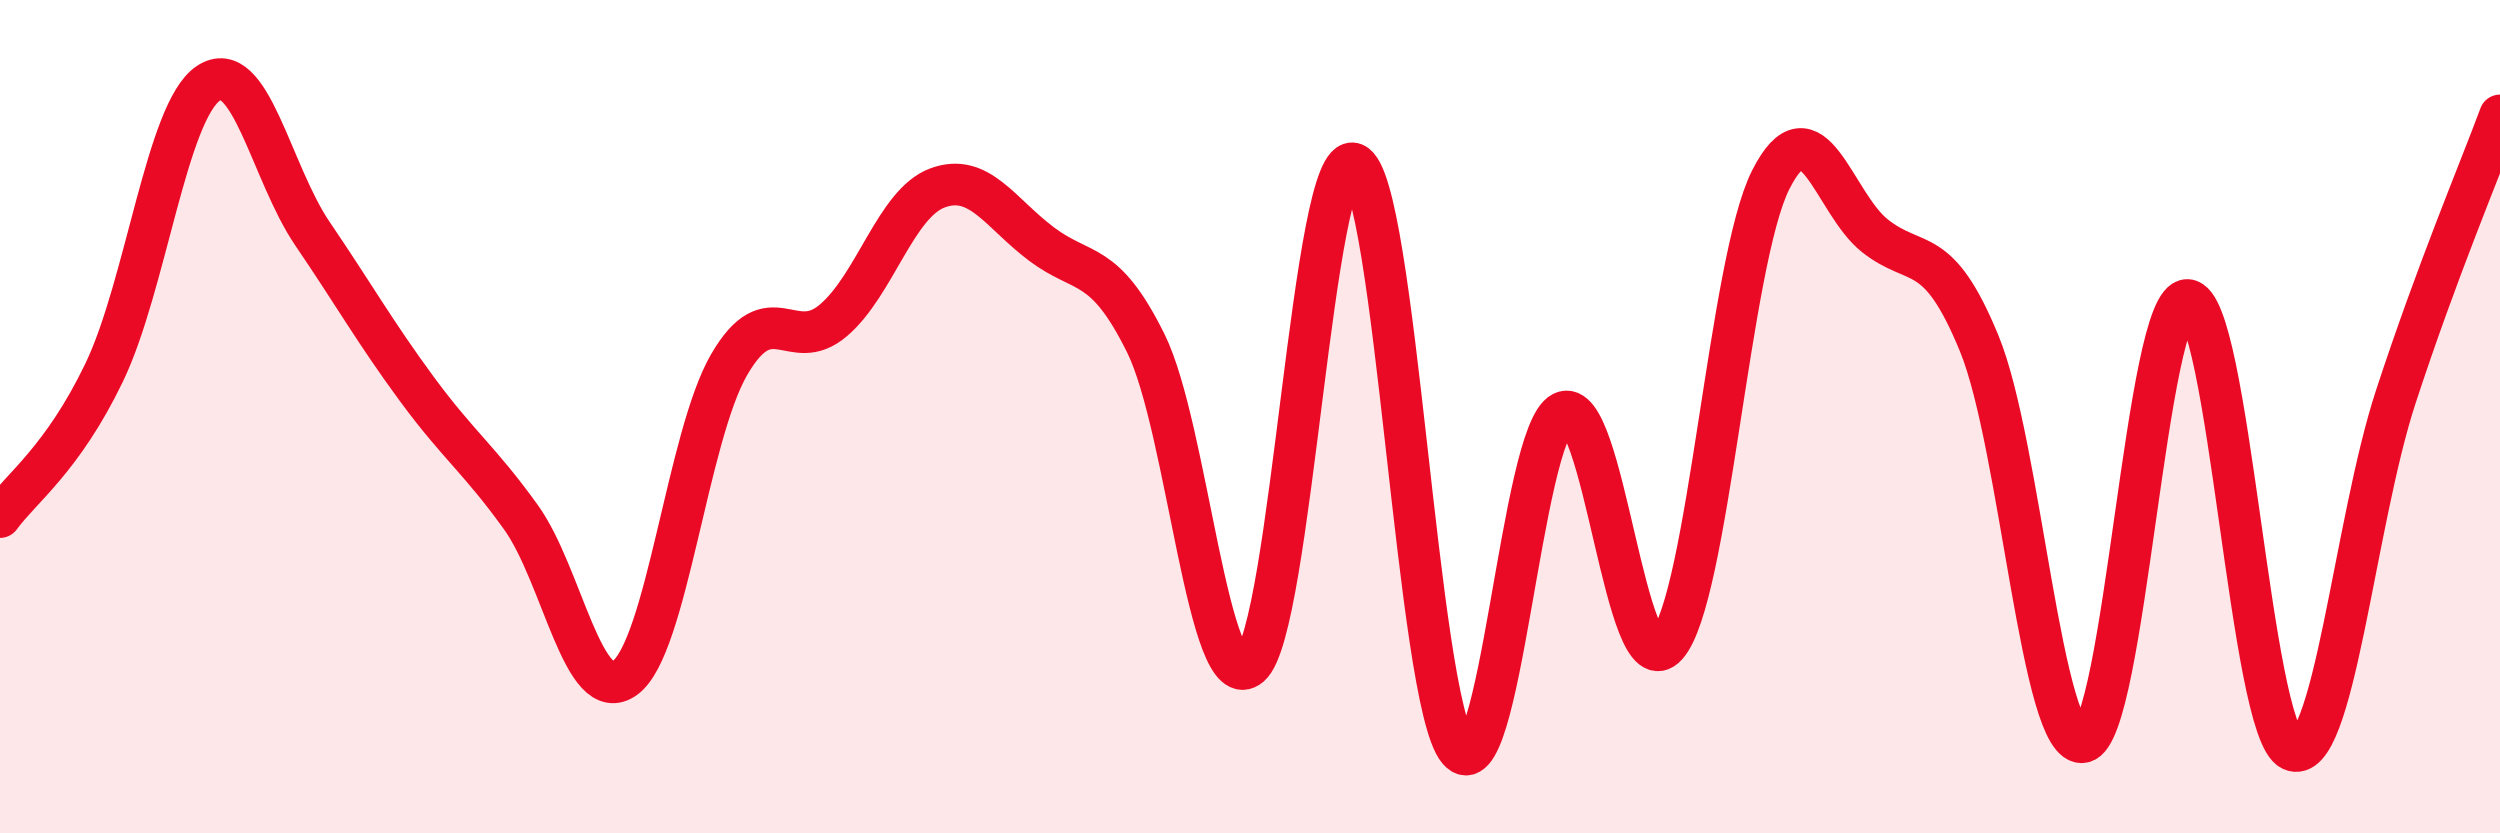
    <svg width="60" height="20" viewBox="0 0 60 20" xmlns="http://www.w3.org/2000/svg">
      <path
        d="M 0,12.41 C 0.5,11.72 1.5,11.02 2.5,8.94 C 3.5,6.86 4,2.67 5,2 C 6,1.33 6.5,4.14 7.5,5.61 C 8.5,7.08 9,7.97 10,9.33 C 11,10.69 11.5,11.02 12.5,12.41 C 13.5,13.8 14,17 15,16.27 C 16,15.54 16.5,10.47 17.5,8.75 C 18.5,7.03 19,8.54 20,7.69 C 21,6.84 21.5,4.88 22.5,4.51 C 23.5,4.14 24,5.11 25,5.86 C 26,6.61 26.5,6.22 27.5,8.24 C 28.5,10.26 29,16.84 30,15.98 C 31,15.12 31.5,3.53 32.5,3.93 C 33.5,4.33 34,16.81 35,18 C 36,19.19 36.5,10.4 37.5,9.9 C 38.5,9.4 39,16.61 40,15.49 C 41,14.37 41.5,6.28 42.5,4.31 C 43.5,2.34 44,4.87 45,5.66 C 46,6.45 46.5,5.81 47.5,8.24 C 48.5,10.67 49,18.02 50,17.81 C 51,17.6 51.5,7.16 52.5,7.2 C 53.5,7.24 54,17.54 55,18 C 56,18.46 56.5,12.57 57.5,9.52 C 58.5,6.47 59.5,4.12 60,2.77L60 20L0 20Z"
        fill="#EB0A25"
        opacity="0.1"
        stroke-linecap="round"
        stroke-linejoin="round"
      />
      <path
        d="M 0,12.41 C 0.5,11.72 1.5,11.02 2.5,8.94 C 3.5,6.86 4,2.67 5,2 C 6,1.33 6.5,4.14 7.5,5.61 C 8.5,7.08 9,7.97 10,9.33 C 11,10.69 11.5,11.02 12.5,12.41 C 13.5,13.8 14,17 15,16.27 C 16,15.54 16.5,10.47 17.5,8.75 C 18.5,7.03 19,8.54 20,7.69 C 21,6.84 21.5,4.88 22.5,4.51 C 23.5,4.14 24,5.11 25,5.86 C 26,6.61 26.5,6.22 27.5,8.24 C 28.5,10.26 29,16.84 30,15.98 C 31,15.12 31.5,3.53 32.5,3.93 C 33.5,4.33 34,16.81 35,18 C 36,19.19 36.5,10.4 37.5,9.9 C 38.5,9.4 39,16.61 40,15.49 C 41,14.37 41.5,6.28 42.5,4.31 C 43.5,2.34 44,4.87 45,5.66 C 46,6.45 46.5,5.81 47.5,8.24 C 48.5,10.67 49,18.02 50,17.81 C 51,17.6 51.5,7.16 52.5,7.2 C 53.5,7.24 54,17.54 55,18 C 56,18.46 56.5,12.57 57.5,9.52 C 58.5,6.47 59.5,4.12 60,2.77"
        stroke="#EB0A25"
        stroke-width="1"
        fill="none"
        stroke-linecap="round"
        stroke-linejoin="round"
      />
    </svg>
  